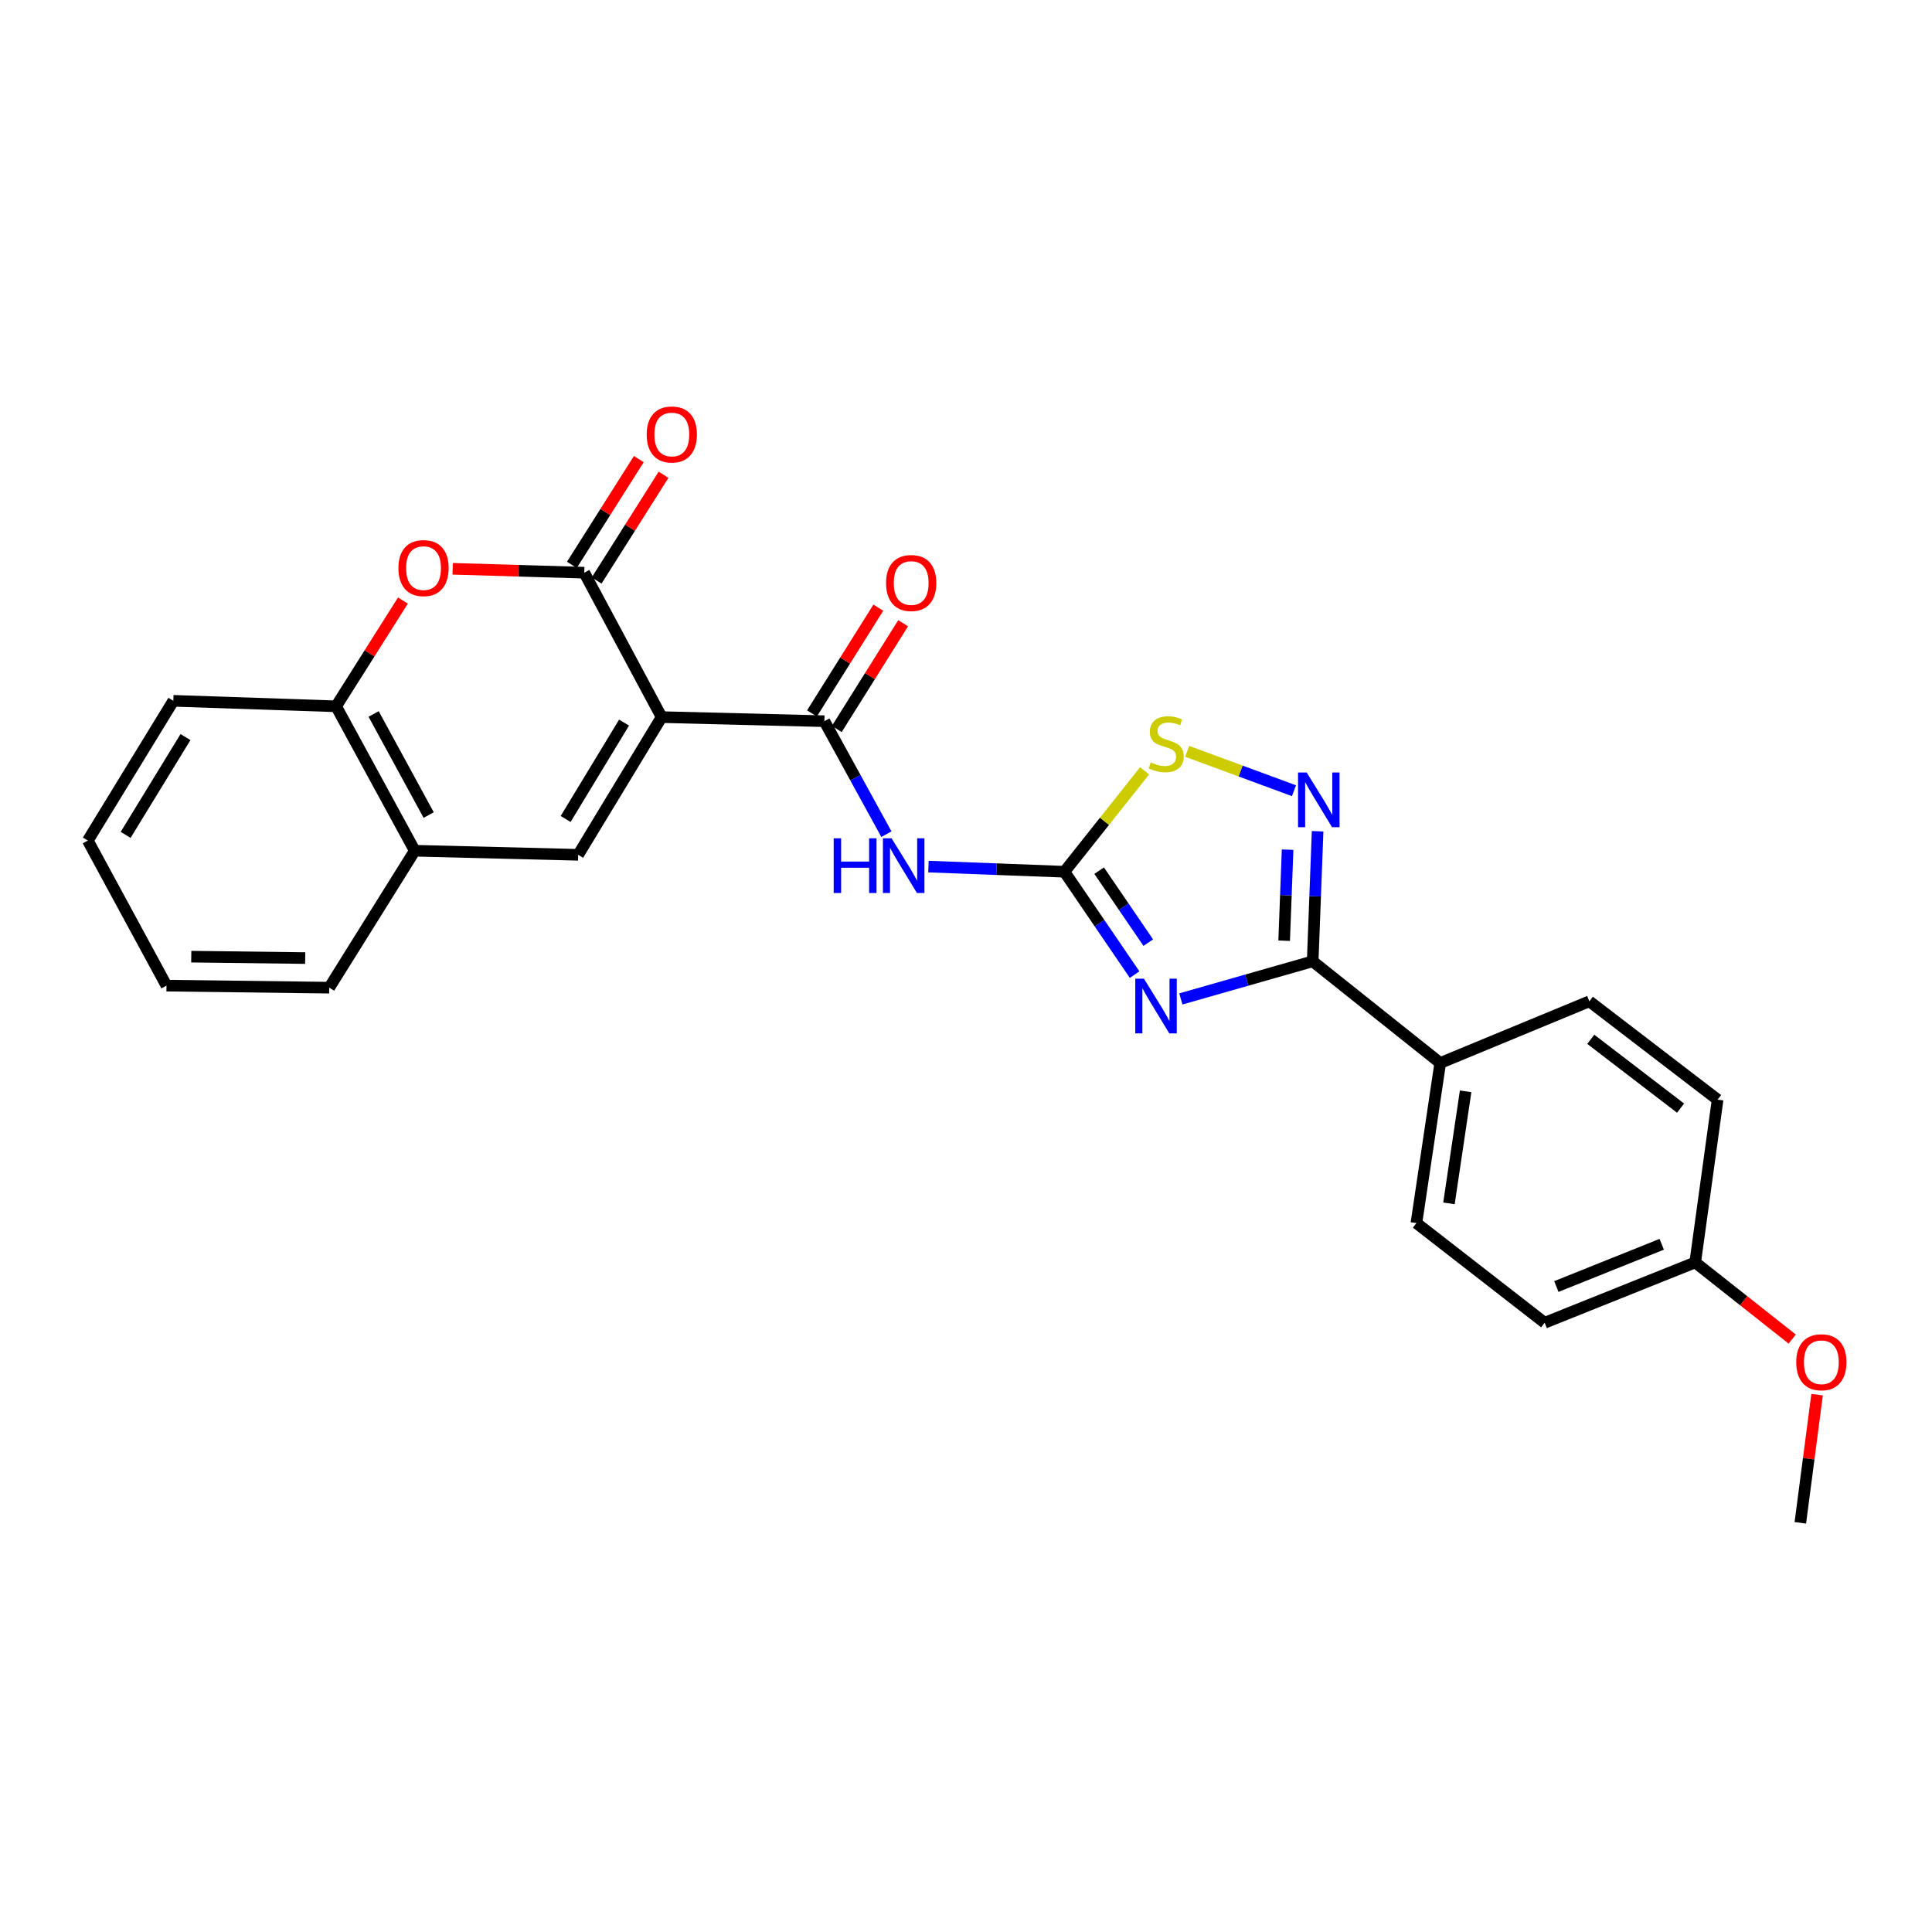 <?xml version='1.0' encoding='iso-8859-1'?>
<svg version='1.1' baseProfile='full'
              xmlns='http://www.w3.org/2000/svg'
                      xmlns:rdkit='http://www.rdkit.org/xml'
                      xmlns:xlink='http://www.w3.org/1999/xlink'
                  xml:space='preserve'
width='1000px' height='1000px' viewBox='0 0 1000 1000'>
<!-- END OF HEADER -->
<rect style='opacity:1.0;fill:#FFFFFF;stroke:none' width='1000' height='1000' x='0' y='0'> </rect>
<path class='bond-2' d='M 342.454,371.177 L 302.412,296.424' style='fill:none;fill-rule:evenodd;stroke:#000000;stroke-width:6px;stroke-linecap:butt;stroke-linejoin:miter;stroke-opacity:1' />
<path class='bond-3' d='M 342.454,371.177 L 426.7,373.291' style='fill:none;fill-rule:evenodd;stroke:#000000;stroke-width:6px;stroke-linecap:butt;stroke-linejoin:miter;stroke-opacity:1' />
<path class='bond-5' d='M 342.454,371.177 L 299.262,442.452' style='fill:none;fill-rule:evenodd;stroke:#000000;stroke-width:6px;stroke-linecap:butt;stroke-linejoin:miter;stroke-opacity:1' />
<path class='bond-5' d='M 323.009,374.011 L 292.775,423.903' style='fill:none;fill-rule:evenodd;stroke:#000000;stroke-width:6px;stroke-linecap:butt;stroke-linejoin:miter;stroke-opacity:1' />
<path class='bond-0' d='M 587.264,504.446 L 569.105,477.829' style='fill:none;fill-rule:evenodd;stroke:#0000FF;stroke-width:6px;stroke-linecap:butt;stroke-linejoin:miter;stroke-opacity:1' />
<path class='bond-0' d='M 569.105,477.829 L 550.946,451.212' style='fill:none;fill-rule:evenodd;stroke:#000000;stroke-width:6px;stroke-linecap:butt;stroke-linejoin:miter;stroke-opacity:1' />
<path class='bond-0' d='M 594.341,487.916 L 581.629,469.284' style='fill:none;fill-rule:evenodd;stroke:#0000FF;stroke-width:6px;stroke-linecap:butt;stroke-linejoin:miter;stroke-opacity:1' />
<path class='bond-0' d='M 581.629,469.284 L 568.918,450.652' style='fill:none;fill-rule:evenodd;stroke:#000000;stroke-width:6px;stroke-linecap:butt;stroke-linejoin:miter;stroke-opacity:1' />
<path class='bond-4' d='M 611.207,517.044 L 645.327,507.312' style='fill:none;fill-rule:evenodd;stroke:#0000FF;stroke-width:6px;stroke-linecap:butt;stroke-linejoin:miter;stroke-opacity:1' />
<path class='bond-4' d='M 645.327,507.312 L 679.446,497.58' style='fill:none;fill-rule:evenodd;stroke:#000000;stroke-width:6px;stroke-linecap:butt;stroke-linejoin:miter;stroke-opacity:1' />
<path class='bond-1' d='M 550.946,451.212 L 515.757,449.879' style='fill:none;fill-rule:evenodd;stroke:#000000;stroke-width:6px;stroke-linecap:butt;stroke-linejoin:miter;stroke-opacity:1' />
<path class='bond-1' d='M 515.757,449.879 L 480.567,448.547' style='fill:none;fill-rule:evenodd;stroke:#0000FF;stroke-width:6px;stroke-linecap:butt;stroke-linejoin:miter;stroke-opacity:1' />
<path class='bond-9' d='M 550.946,451.212 L 571.69,425.099' style='fill:none;fill-rule:evenodd;stroke:#000000;stroke-width:6px;stroke-linecap:butt;stroke-linejoin:miter;stroke-opacity:1' />
<path class='bond-9' d='M 571.69,425.099 L 592.434,398.986' style='fill:none;fill-rule:evenodd;stroke:#CCCC00;stroke-width:6px;stroke-linecap:butt;stroke-linejoin:miter;stroke-opacity:1' />
<path class='bond-8' d='M 302.412,296.424 L 268.356,295.417' style='fill:none;fill-rule:evenodd;stroke:#000000;stroke-width:6px;stroke-linecap:butt;stroke-linejoin:miter;stroke-opacity:1' />
<path class='bond-8' d='M 268.356,295.417 L 234.3,294.41' style='fill:none;fill-rule:evenodd;stroke:#FF0000;stroke-width:6px;stroke-linecap:butt;stroke-linejoin:miter;stroke-opacity:1' />
<path class='bond-13' d='M 308.818,300.477 L 326.136,273.107' style='fill:none;fill-rule:evenodd;stroke:#000000;stroke-width:6px;stroke-linecap:butt;stroke-linejoin:miter;stroke-opacity:1' />
<path class='bond-13' d='M 326.136,273.107 L 343.454,245.736' style='fill:none;fill-rule:evenodd;stroke:#FF0000;stroke-width:6px;stroke-linecap:butt;stroke-linejoin:miter;stroke-opacity:1' />
<path class='bond-13' d='M 296.006,292.371 L 313.324,265' style='fill:none;fill-rule:evenodd;stroke:#000000;stroke-width:6px;stroke-linecap:butt;stroke-linejoin:miter;stroke-opacity:1' />
<path class='bond-13' d='M 313.324,265 L 330.642,237.63' style='fill:none;fill-rule:evenodd;stroke:#FF0000;stroke-width:6px;stroke-linecap:butt;stroke-linejoin:miter;stroke-opacity:1' />
<path class='bond-6' d='M 426.7,373.291 L 442.751,402.53' style='fill:none;fill-rule:evenodd;stroke:#000000;stroke-width:6px;stroke-linecap:butt;stroke-linejoin:miter;stroke-opacity:1' />
<path class='bond-6' d='M 442.751,402.53 L 458.801,431.769' style='fill:none;fill-rule:evenodd;stroke:#0000FF;stroke-width:6px;stroke-linecap:butt;stroke-linejoin:miter;stroke-opacity:1' />
<path class='bond-14' d='M 433.122,377.32 L 450.292,349.956' style='fill:none;fill-rule:evenodd;stroke:#000000;stroke-width:6px;stroke-linecap:butt;stroke-linejoin:miter;stroke-opacity:1' />
<path class='bond-14' d='M 450.292,349.956 L 467.462,322.591' style='fill:none;fill-rule:evenodd;stroke:#FF0000;stroke-width:6px;stroke-linecap:butt;stroke-linejoin:miter;stroke-opacity:1' />
<path class='bond-14' d='M 420.279,369.262 L 437.449,341.897' style='fill:none;fill-rule:evenodd;stroke:#000000;stroke-width:6px;stroke-linecap:butt;stroke-linejoin:miter;stroke-opacity:1' />
<path class='bond-14' d='M 437.449,341.897 L 454.62,314.533' style='fill:none;fill-rule:evenodd;stroke:#FF0000;stroke-width:6px;stroke-linecap:butt;stroke-linejoin:miter;stroke-opacity:1' />
<path class='bond-12' d='M 679.446,497.58 L 745.457,550.206' style='fill:none;fill-rule:evenodd;stroke:#000000;stroke-width:6px;stroke-linecap:butt;stroke-linejoin:miter;stroke-opacity:1' />
<path class='bond-28' d='M 679.446,497.58 L 680.718,463.919' style='fill:none;fill-rule:evenodd;stroke:#000000;stroke-width:6px;stroke-linecap:butt;stroke-linejoin:miter;stroke-opacity:1' />
<path class='bond-28' d='M 680.718,463.919 L 681.991,430.259' style='fill:none;fill-rule:evenodd;stroke:#0000FF;stroke-width:6px;stroke-linecap:butt;stroke-linejoin:miter;stroke-opacity:1' />
<path class='bond-28' d='M 664.677,486.909 L 665.568,463.347' style='fill:none;fill-rule:evenodd;stroke:#000000;stroke-width:6px;stroke-linecap:butt;stroke-linejoin:miter;stroke-opacity:1' />
<path class='bond-28' d='M 665.568,463.347 L 666.459,439.784' style='fill:none;fill-rule:evenodd;stroke:#0000FF;stroke-width:6px;stroke-linecap:butt;stroke-linejoin:miter;stroke-opacity:1' />
<path class='bond-10' d='M 299.262,442.452 L 214.679,440.338' style='fill:none;fill-rule:evenodd;stroke:#000000;stroke-width:6px;stroke-linecap:butt;stroke-linejoin:miter;stroke-opacity:1' />
<path class='bond-7' d='M 669.761,409.272 L 642.117,399.08' style='fill:none;fill-rule:evenodd;stroke:#0000FF;stroke-width:6px;stroke-linecap:butt;stroke-linejoin:miter;stroke-opacity:1' />
<path class='bond-7' d='M 642.117,399.08 L 614.474,388.887' style='fill:none;fill-rule:evenodd;stroke:#CCCC00;stroke-width:6px;stroke-linecap:butt;stroke-linejoin:miter;stroke-opacity:1' />
<path class='bond-26' d='M 208.554,310.843 L 191.258,338.214' style='fill:none;fill-rule:evenodd;stroke:#FF0000;stroke-width:6px;stroke-linecap:butt;stroke-linejoin:miter;stroke-opacity:1' />
<path class='bond-26' d='M 191.258,338.214 L 173.963,365.584' style='fill:none;fill-rule:evenodd;stroke:#000000;stroke-width:6px;stroke-linecap:butt;stroke-linejoin:miter;stroke-opacity:1' />
<path class='bond-11' d='M 214.679,440.338 L 173.963,365.584' style='fill:none;fill-rule:evenodd;stroke:#000000;stroke-width:6px;stroke-linecap:butt;stroke-linejoin:miter;stroke-opacity:1' />
<path class='bond-11' d='M 221.886,421.873 L 193.384,369.545' style='fill:none;fill-rule:evenodd;stroke:#000000;stroke-width:6px;stroke-linecap:butt;stroke-linejoin:miter;stroke-opacity:1' />
<path class='bond-21' d='M 214.679,440.338 L 170.417,511.216' style='fill:none;fill-rule:evenodd;stroke:#000000;stroke-width:6px;stroke-linecap:butt;stroke-linejoin:miter;stroke-opacity:1' />
<path class='bond-22' d='M 173.963,365.584 L 89.717,362.746' style='fill:none;fill-rule:evenodd;stroke:#000000;stroke-width:6px;stroke-linecap:butt;stroke-linejoin:miter;stroke-opacity:1' />
<path class='bond-15' d='M 745.457,550.206 L 733.134,633.062' style='fill:none;fill-rule:evenodd;stroke:#000000;stroke-width:6px;stroke-linecap:butt;stroke-linejoin:miter;stroke-opacity:1' />
<path class='bond-15' d='M 758.604,564.865 L 749.978,622.864' style='fill:none;fill-rule:evenodd;stroke:#000000;stroke-width:6px;stroke-linecap:butt;stroke-linejoin:miter;stroke-opacity:1' />
<path class='bond-16' d='M 745.457,550.206 L 822.644,518.275' style='fill:none;fill-rule:evenodd;stroke:#000000;stroke-width:6px;stroke-linecap:butt;stroke-linejoin:miter;stroke-opacity:1' />
<path class='bond-19' d='M 733.134,633.062 L 799.515,684.661' style='fill:none;fill-rule:evenodd;stroke:#000000;stroke-width:6px;stroke-linecap:butt;stroke-linejoin:miter;stroke-opacity:1' />
<path class='bond-18' d='M 822.644,518.275 L 889.033,569.174' style='fill:none;fill-rule:evenodd;stroke:#000000;stroke-width:6px;stroke-linecap:butt;stroke-linejoin:miter;stroke-opacity:1' />
<path class='bond-18' d='M 823.378,537.942 L 869.85,573.571' style='fill:none;fill-rule:evenodd;stroke:#000000;stroke-width:6px;stroke-linecap:butt;stroke-linejoin:miter;stroke-opacity:1' />
<path class='bond-17' d='M 877.435,653.42 L 889.033,569.174' style='fill:none;fill-rule:evenodd;stroke:#000000;stroke-width:6px;stroke-linecap:butt;stroke-linejoin:miter;stroke-opacity:1' />
<path class='bond-20' d='M 877.435,653.42 L 902.542,673.261' style='fill:none;fill-rule:evenodd;stroke:#000000;stroke-width:6px;stroke-linecap:butt;stroke-linejoin:miter;stroke-opacity:1' />
<path class='bond-20' d='M 902.542,673.261 L 927.649,693.102' style='fill:none;fill-rule:evenodd;stroke:#FF0000;stroke-width:6px;stroke-linecap:butt;stroke-linejoin:miter;stroke-opacity:1' />
<path class='bond-29' d='M 877.435,653.42 L 799.515,684.661' style='fill:none;fill-rule:evenodd;stroke:#000000;stroke-width:6px;stroke-linecap:butt;stroke-linejoin:miter;stroke-opacity:1' />
<path class='bond-29' d='M 860.105,644.034 L 805.561,665.902' style='fill:none;fill-rule:evenodd;stroke:#000000;stroke-width:6px;stroke-linecap:butt;stroke-linejoin:miter;stroke-opacity:1' />
<path class='bond-23' d='M 940.524,721.876 L 936.185,755.044' style='fill:none;fill-rule:evenodd;stroke:#FF0000;stroke-width:6px;stroke-linecap:butt;stroke-linejoin:miter;stroke-opacity:1' />
<path class='bond-23' d='M 936.185,755.044 L 931.847,788.212' style='fill:none;fill-rule:evenodd;stroke:#000000;stroke-width:6px;stroke-linecap:butt;stroke-linejoin:miter;stroke-opacity:1' />
<path class='bond-25' d='M 170.417,511.216 L 86.171,510.164' style='fill:none;fill-rule:evenodd;stroke:#000000;stroke-width:6px;stroke-linecap:butt;stroke-linejoin:miter;stroke-opacity:1' />
<path class='bond-25' d='M 157.969,495.898 L 98.997,495.161' style='fill:none;fill-rule:evenodd;stroke:#000000;stroke-width:6px;stroke-linecap:butt;stroke-linejoin:miter;stroke-opacity:1' />
<path class='bond-27' d='M 89.717,362.746 L 45.455,435.073' style='fill:none;fill-rule:evenodd;stroke:#000000;stroke-width:6px;stroke-linecap:butt;stroke-linejoin:miter;stroke-opacity:1' />
<path class='bond-27' d='M 96.009,381.509 L 65.026,432.138' style='fill:none;fill-rule:evenodd;stroke:#000000;stroke-width:6px;stroke-linecap:butt;stroke-linejoin:miter;stroke-opacity:1' />
<path class='bond-24' d='M 45.455,435.073 L 86.171,510.164' style='fill:none;fill-rule:evenodd;stroke:#000000;stroke-width:6px;stroke-linecap:butt;stroke-linejoin:miter;stroke-opacity:1' />
<path  class='atom-1' d='M 592.099 506.549
L 601.379 521.549
Q 602.299 523.029, 603.779 525.709
Q 605.259 528.389, 605.339 528.549
L 605.339 506.549
L 609.099 506.549
L 609.099 534.869
L 605.219 534.869
L 595.259 518.469
Q 594.099 516.549, 592.859 514.349
Q 591.659 512.149, 591.299 511.469
L 591.299 534.869
L 587.619 534.869
L 587.619 506.549
L 592.099 506.549
' fill='#0000FF'/>
<path  class='atom-7' d='M 431.525 433.902
L 435.365 433.902
L 435.365 445.942
L 449.845 445.942
L 449.845 433.902
L 453.685 433.902
L 453.685 462.222
L 449.845 462.222
L 449.845 449.142
L 435.365 449.142
L 435.365 462.222
L 431.525 462.222
L 431.525 433.902
' fill='#0000FF'/>
<path  class='atom-7' d='M 461.485 433.902
L 470.765 448.902
Q 471.685 450.382, 473.165 453.062
Q 474.645 455.742, 474.725 455.902
L 474.725 433.902
L 478.485 433.902
L 478.485 462.222
L 474.605 462.222
L 464.645 445.822
Q 463.485 443.902, 462.245 441.702
Q 461.045 439.502, 460.685 438.822
L 460.685 462.222
L 457.005 462.222
L 457.005 433.902
L 461.485 433.902
' fill='#0000FF'/>
<path  class='atom-8' d='M 676.345 399.848
L 685.625 414.848
Q 686.545 416.328, 688.025 419.008
Q 689.505 421.688, 689.585 421.848
L 689.585 399.848
L 693.345 399.848
L 693.345 428.168
L 689.465 428.168
L 679.505 411.768
Q 678.345 409.848, 677.105 407.648
Q 675.905 405.448, 675.545 404.768
L 675.545 428.168
L 671.865 428.168
L 671.865 399.848
L 676.345 399.848
' fill='#0000FF'/>
<path  class='atom-9' d='M 206.219 294.045
Q 206.219 287.245, 209.579 283.445
Q 212.939 279.645, 219.219 279.645
Q 225.499 279.645, 228.859 283.445
Q 232.219 287.245, 232.219 294.045
Q 232.219 300.925, 228.819 304.845
Q 225.419 308.725, 219.219 308.725
Q 212.979 308.725, 209.579 304.845
Q 206.219 300.965, 206.219 294.045
M 219.219 305.525
Q 223.539 305.525, 225.859 302.645
Q 228.219 299.725, 228.219 294.045
Q 228.219 288.485, 225.859 285.685
Q 223.539 282.845, 219.219 282.845
Q 214.899 282.845, 212.539 285.645
Q 210.219 288.445, 210.219 294.045
Q 210.219 299.765, 212.539 302.645
Q 214.899 305.525, 219.219 305.525
' fill='#FF0000'/>
<path  class='atom-10' d='M 595.632 394.61
Q 595.952 394.73, 597.272 395.29
Q 598.592 395.85, 600.032 396.21
Q 601.512 396.53, 602.952 396.53
Q 605.632 396.53, 607.192 395.25
Q 608.752 393.93, 608.752 391.65
Q 608.752 390.09, 607.952 389.13
Q 607.192 388.17, 605.992 387.65
Q 604.792 387.13, 602.792 386.53
Q 600.272 385.77, 598.752 385.05
Q 597.272 384.33, 596.192 382.81
Q 595.152 381.29, 595.152 378.73
Q 595.152 375.17, 597.552 372.97
Q 599.992 370.77, 604.792 370.77
Q 608.072 370.77, 611.792 372.33
L 610.872 375.41
Q 607.472 374.01, 604.912 374.01
Q 602.152 374.01, 600.632 375.17
Q 599.112 376.29, 599.152 378.25
Q 599.152 379.77, 599.912 380.69
Q 600.712 381.61, 601.832 382.13
Q 602.992 382.65, 604.912 383.25
Q 607.472 384.05, 608.992 384.85
Q 610.512 385.65, 611.592 387.29
Q 612.712 388.89, 612.712 391.65
Q 612.712 395.57, 610.072 397.69
Q 607.472 399.77, 603.112 399.77
Q 600.592 399.77, 598.672 399.21
Q 596.792 398.69, 594.552 397.77
L 595.632 394.61
' fill='#CCCC00'/>
<path  class='atom-14' d='M 334.727 224.884
Q 334.727 218.084, 338.087 214.284
Q 341.447 210.484, 347.727 210.484
Q 354.007 210.484, 357.367 214.284
Q 360.727 218.084, 360.727 224.884
Q 360.727 231.764, 357.327 235.684
Q 353.927 239.564, 347.727 239.564
Q 341.487 239.564, 338.087 235.684
Q 334.727 231.804, 334.727 224.884
M 347.727 236.364
Q 352.047 236.364, 354.367 233.484
Q 356.727 230.564, 356.727 224.884
Q 356.727 219.324, 354.367 216.524
Q 352.047 213.684, 347.727 213.684
Q 343.407 213.684, 341.047 216.484
Q 338.727 219.284, 338.727 224.884
Q 338.727 230.604, 341.047 233.484
Q 343.407 236.364, 347.727 236.364
' fill='#FF0000'/>
<path  class='atom-15' d='M 458.628 301.768
Q 458.628 294.968, 461.988 291.168
Q 465.348 287.368, 471.628 287.368
Q 477.908 287.368, 481.268 291.168
Q 484.628 294.968, 484.628 301.768
Q 484.628 308.648, 481.228 312.568
Q 477.828 316.448, 471.628 316.448
Q 465.388 316.448, 461.988 312.568
Q 458.628 308.688, 458.628 301.768
M 471.628 313.248
Q 475.948 313.248, 478.268 310.368
Q 480.628 307.448, 480.628 301.768
Q 480.628 296.208, 478.268 293.408
Q 475.948 290.568, 471.628 290.568
Q 467.308 290.568, 464.948 293.368
Q 462.628 296.168, 462.628 301.768
Q 462.628 307.488, 464.948 310.368
Q 467.308 313.248, 471.628 313.248
' fill='#FF0000'/>
<path  class='atom-21' d='M 929.729 705.099
Q 929.729 698.299, 933.089 694.499
Q 936.449 690.699, 942.729 690.699
Q 949.009 690.699, 952.369 694.499
Q 955.729 698.299, 955.729 705.099
Q 955.729 711.979, 952.329 715.899
Q 948.929 719.779, 942.729 719.779
Q 936.489 719.779, 933.089 715.899
Q 929.729 712.019, 929.729 705.099
M 942.729 716.579
Q 947.049 716.579, 949.369 713.699
Q 951.729 710.779, 951.729 705.099
Q 951.729 699.539, 949.369 696.739
Q 947.049 693.899, 942.729 693.899
Q 938.409 693.899, 936.049 696.699
Q 933.729 699.499, 933.729 705.099
Q 933.729 710.819, 936.049 713.699
Q 938.409 716.579, 942.729 716.579
' fill='#FF0000'/>
</svg>
